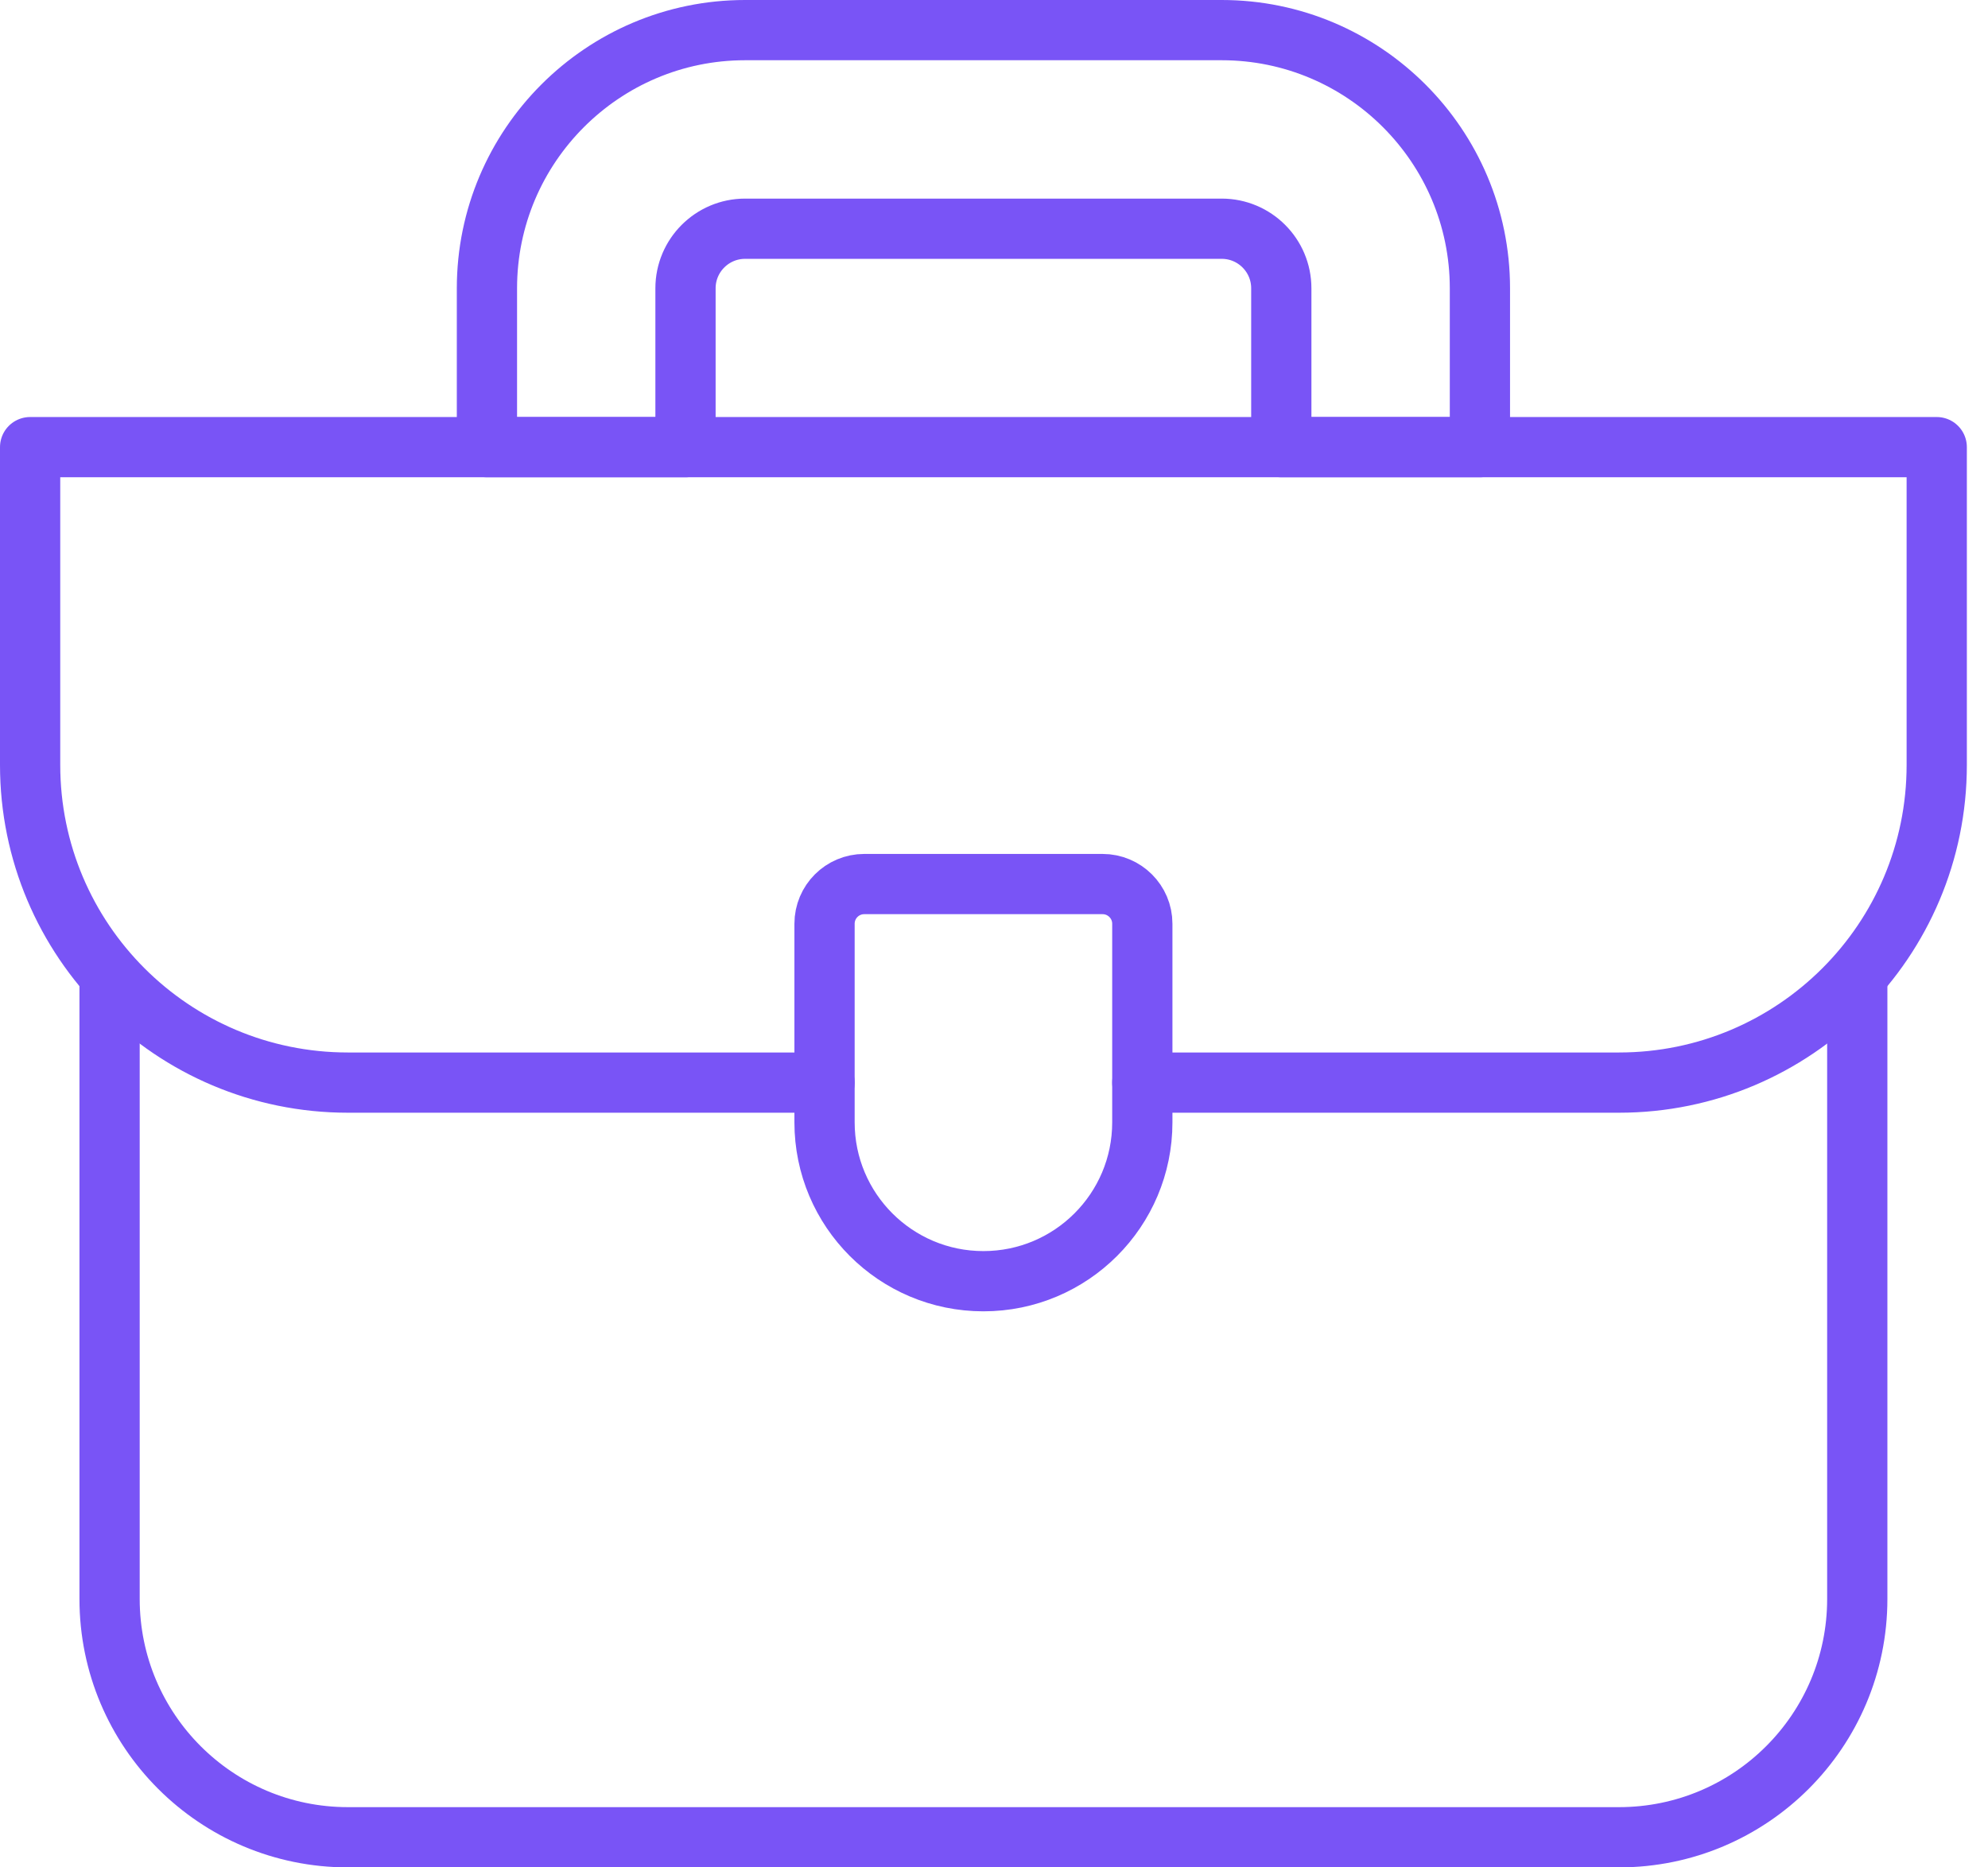 <svg xmlns="http://www.w3.org/2000/svg" width="33" height="31" viewBox="0 0 33 31"><g fill="none" fill-rule="evenodd" stroke-linejoin="round"><path stroke="#7954F6" d="M30.83,16.077 L30.83,26.544 C30.83,28.729 29.059,30.5 26.874,30.5 L5.775,30.5 C3.59,30.5 1.819,28.729 1.819,26.544 L1.819,16.077"></path><path stroke="#7954F6" stroke-linecap="round" d="M13.687,17.972 L5.775,17.972 C2.862,17.972 0.5,15.611 0.5,12.698 L0.5,7.423 L32.149,7.423 L32.149,12.698 C32.149,15.611 29.787,17.972 26.874,17.972 L18.962,17.972"></path><path stroke="#7954F6" stroke-linecap="round" d="M16.324 21.269 16.324 21.269C14.868 21.269 13.687 20.088 13.687 18.632L13.687 15.335C13.687 14.971 13.982 14.676 14.346 14.676L18.302 14.676C18.666 14.676 18.962 14.971 18.962 15.335L18.962 18.632C18.962 20.088 17.781 21.269 16.324 21.269ZM24.566 7.423 21.269 7.423 21.269 4.786C21.269 4.24 20.826 3.797 20.28 3.797L12.368 3.797C11.823 3.797 11.379 4.24 11.379 4.786L11.379 7.423 8.083 7.423 8.083 4.786C8.083 2.423 10.005.5 12.368.5L20.28.5C22.644.5 24.566 2.423 24.566 4.786L24.566 7.423Z"></path></g></svg>